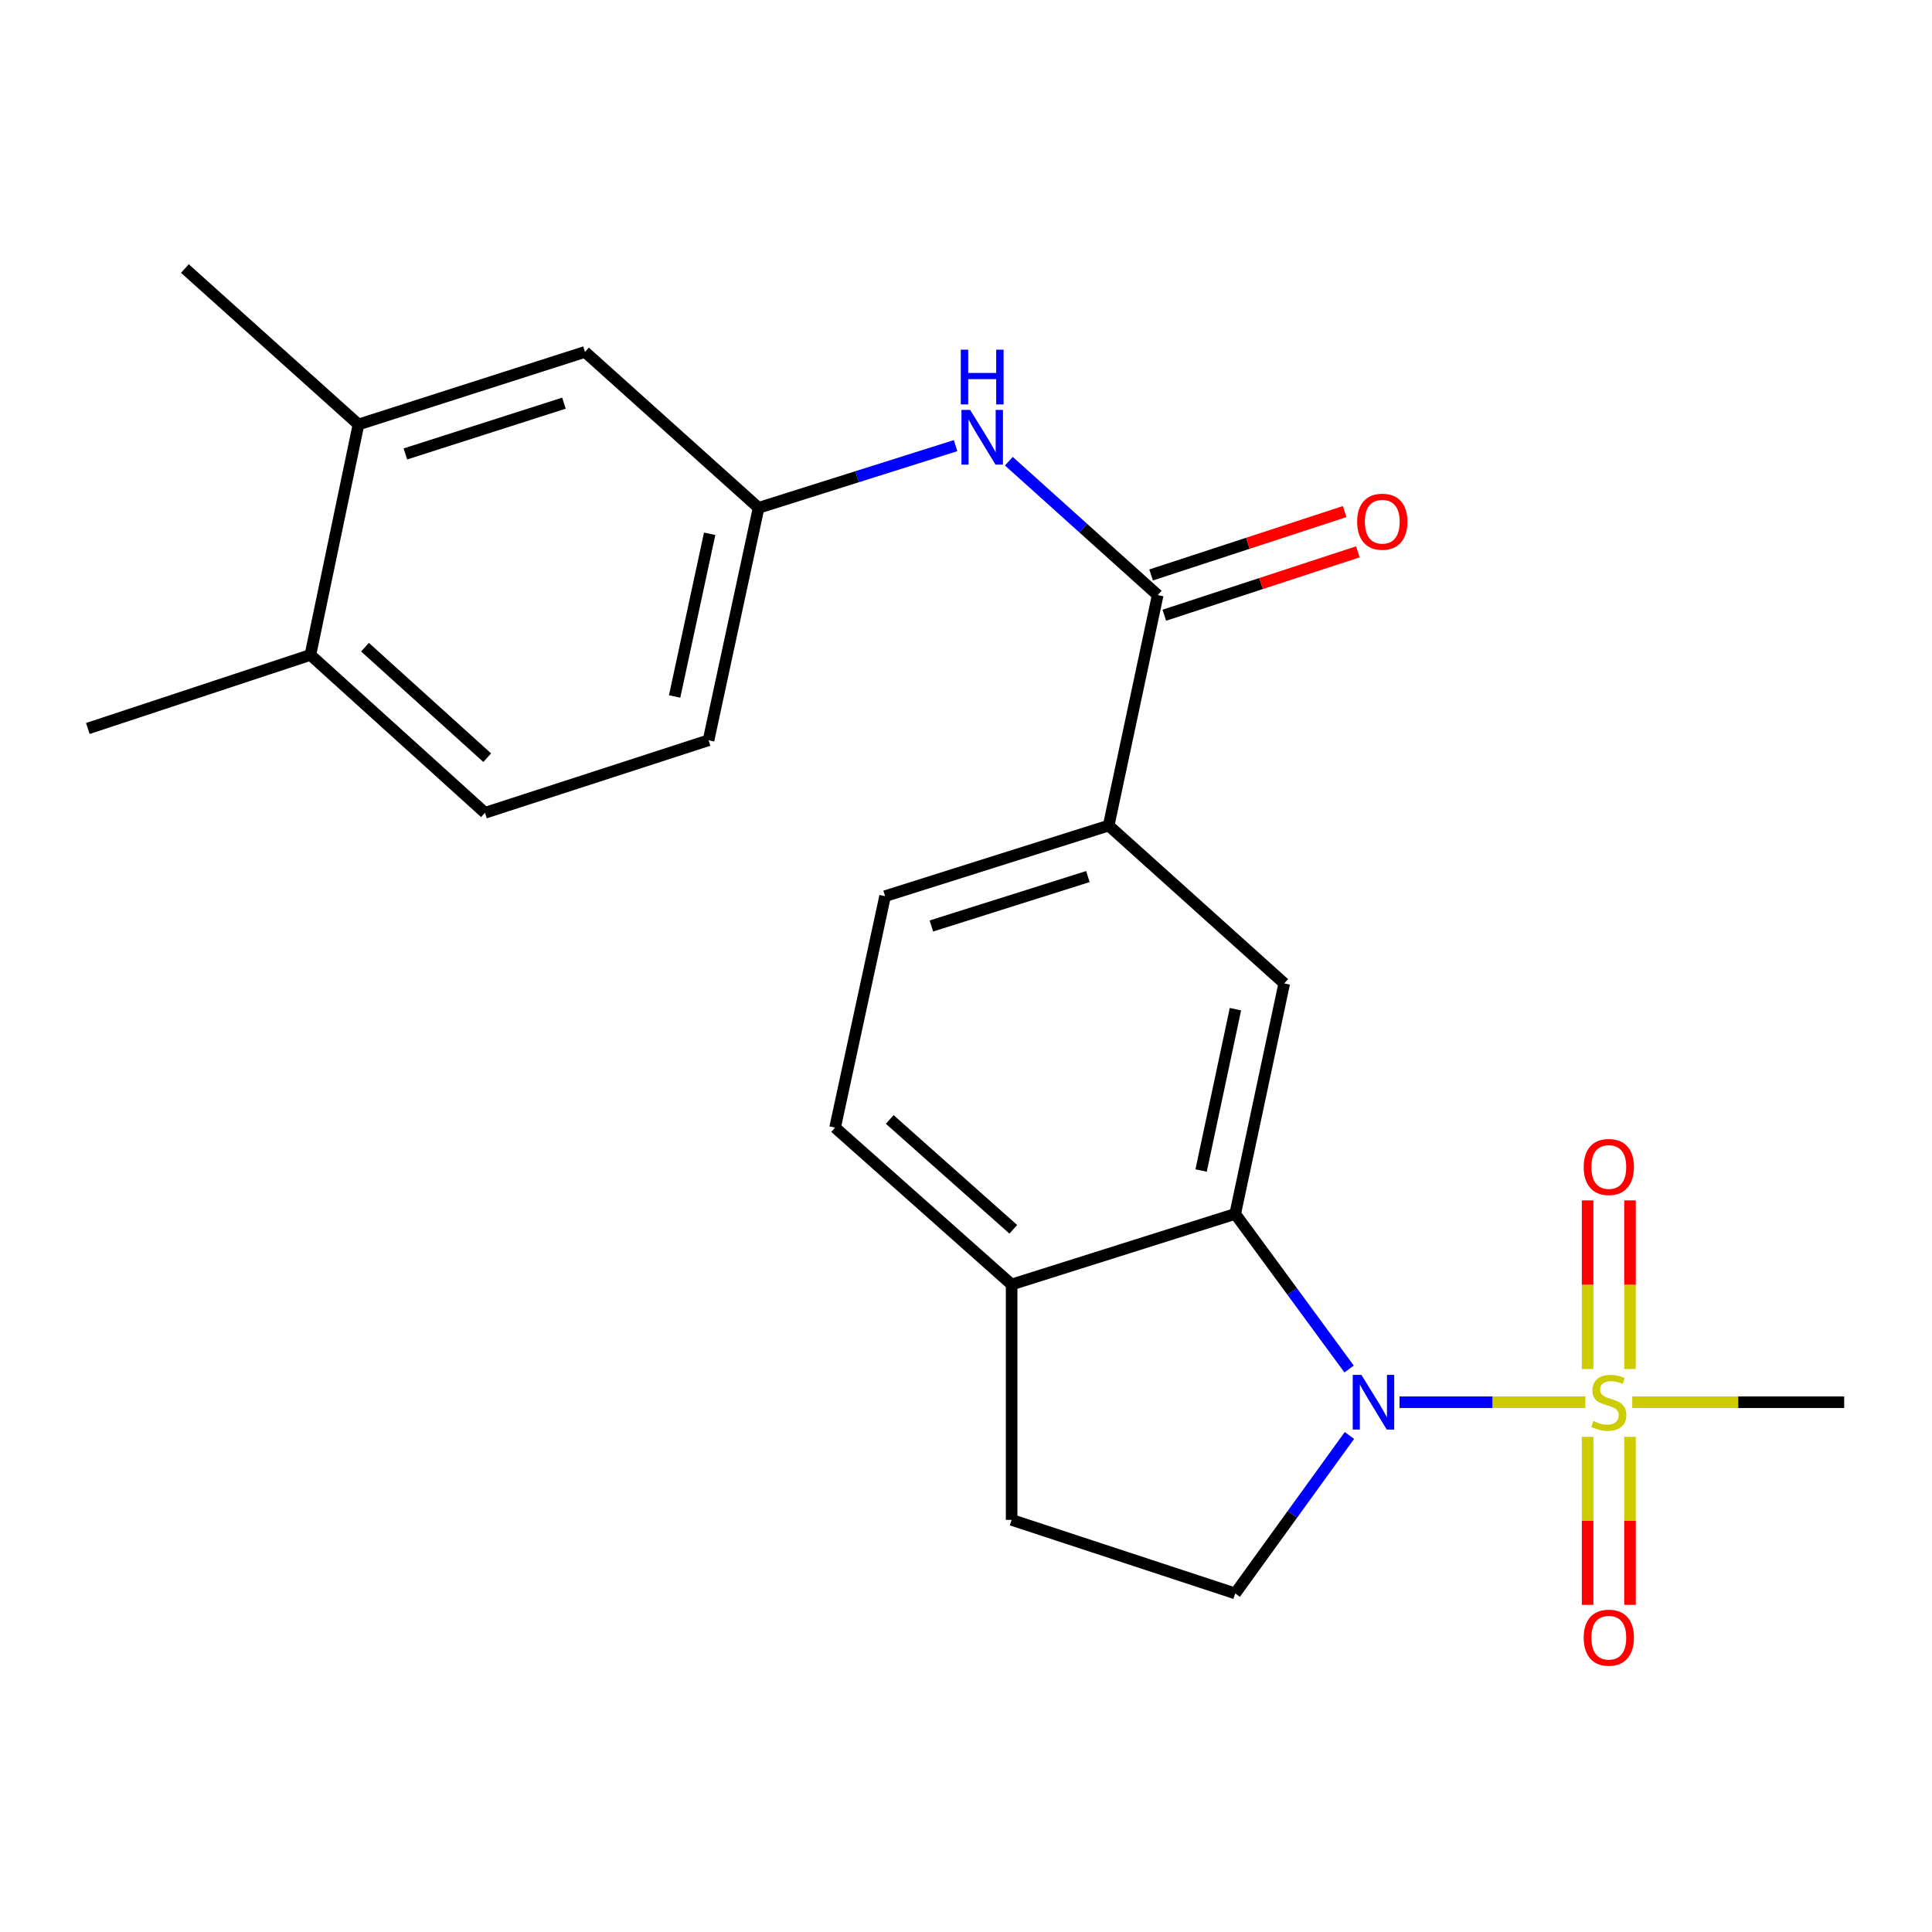 <?xml version='1.0' encoding='iso-8859-1'?>
<svg version='1.1' baseProfile='full'
              xmlns='http://www.w3.org/2000/svg'
                      xmlns:rdkit='http://www.rdkit.org/xml'
                      xmlns:xlink='http://www.w3.org/1999/xlink'
                  xml:space='preserve'
width='1000px' height='1000px' viewBox='0 0 1000 1000'>
<!-- END OF HEADER -->
<rect style='opacity:1.0;fill:#FFFFFF;stroke:none' width='1000' height='1000' x='0' y='0'> </rect>
<path class='bond-0' d='M 820.59,725.778 L 772.491,725.778' style='fill:none;fill-rule:evenodd;stroke:#CCCC00;stroke-width:6px;stroke-linecap:butt;stroke-linejoin:miter;stroke-opacity:1' />
<path class='bond-0' d='M 772.491,725.778 L 724.391,725.778' style='fill:none;fill-rule:evenodd;stroke:#0000FF;stroke-width:6px;stroke-linecap:butt;stroke-linejoin:miter;stroke-opacity:1' />
<path class='bond-8' d='M 821.749,743.704 L 821.749,787.186' style='fill:none;fill-rule:evenodd;stroke:#CCCC00;stroke-width:6px;stroke-linecap:butt;stroke-linejoin:miter;stroke-opacity:1' />
<path class='bond-8' d='M 821.749,787.186 L 821.749,830.667' style='fill:none;fill-rule:evenodd;stroke:#FF0000;stroke-width:6px;stroke-linecap:butt;stroke-linejoin:miter;stroke-opacity:1' />
<path class='bond-8' d='M 843.681,743.704 L 843.681,787.186' style='fill:none;fill-rule:evenodd;stroke:#CCCC00;stroke-width:6px;stroke-linecap:butt;stroke-linejoin:miter;stroke-opacity:1' />
<path class='bond-8' d='M 843.681,787.186 L 843.681,830.667' style='fill:none;fill-rule:evenodd;stroke:#FF0000;stroke-width:6px;stroke-linecap:butt;stroke-linejoin:miter;stroke-opacity:1' />
<path class='bond-9' d='M 843.681,708.613 L 843.681,664.969' style='fill:none;fill-rule:evenodd;stroke:#CCCC00;stroke-width:6px;stroke-linecap:butt;stroke-linejoin:miter;stroke-opacity:1' />
<path class='bond-9' d='M 843.681,664.969 L 843.681,621.325' style='fill:none;fill-rule:evenodd;stroke:#FF0000;stroke-width:6px;stroke-linecap:butt;stroke-linejoin:miter;stroke-opacity:1' />
<path class='bond-9' d='M 821.749,708.613 L 821.749,664.969' style='fill:none;fill-rule:evenodd;stroke:#CCCC00;stroke-width:6px;stroke-linecap:butt;stroke-linejoin:miter;stroke-opacity:1' />
<path class='bond-9' d='M 821.749,664.969 L 821.749,621.325' style='fill:none;fill-rule:evenodd;stroke:#FF0000;stroke-width:6px;stroke-linecap:butt;stroke-linejoin:miter;stroke-opacity:1' />
<path class='bond-19' d='M 844.841,725.778 L 899.693,725.778' style='fill:none;fill-rule:evenodd;stroke:#CCCC00;stroke-width:6px;stroke-linecap:butt;stroke-linejoin:miter;stroke-opacity:1' />
<path class='bond-19' d='M 899.693,725.778 L 954.545,725.778' style='fill:none;fill-rule:evenodd;stroke:#000000;stroke-width:6px;stroke-linecap:butt;stroke-linejoin:miter;stroke-opacity:1' />
<path class='bond-1' d='M 698.291,708.596 L 668.815,668.456' style='fill:none;fill-rule:evenodd;stroke:#0000FF;stroke-width:6px;stroke-linecap:butt;stroke-linejoin:miter;stroke-opacity:1' />
<path class='bond-1' d='M 668.815,668.456 L 639.339,628.317' style='fill:none;fill-rule:evenodd;stroke:#000000;stroke-width:6px;stroke-linecap:butt;stroke-linejoin:miter;stroke-opacity:1' />
<path class='bond-6' d='M 698.462,742.992 L 668.9,783.872' style='fill:none;fill-rule:evenodd;stroke:#0000FF;stroke-width:6px;stroke-linecap:butt;stroke-linejoin:miter;stroke-opacity:1' />
<path class='bond-6' d='M 668.9,783.872 L 639.339,824.751' style='fill:none;fill-rule:evenodd;stroke:#000000;stroke-width:6px;stroke-linecap:butt;stroke-linejoin:miter;stroke-opacity:1' />
<path class='bond-3' d='M 639.339,628.317 L 664.719,509.021' style='fill:none;fill-rule:evenodd;stroke:#000000;stroke-width:6px;stroke-linecap:butt;stroke-linejoin:miter;stroke-opacity:1' />
<path class='bond-3' d='M 621.694,605.859 L 639.46,522.351' style='fill:none;fill-rule:evenodd;stroke:#000000;stroke-width:6px;stroke-linecap:butt;stroke-linejoin:miter;stroke-opacity:1' />
<path class='bond-7' d='M 639.339,628.317 L 523.613,664.857' style='fill:none;fill-rule:evenodd;stroke:#000000;stroke-width:6px;stroke-linecap:butt;stroke-linejoin:miter;stroke-opacity:1' />
<path class='bond-2' d='M 599.228,308.017 L 573.849,427.313' style='fill:none;fill-rule:evenodd;stroke:#000000;stroke-width:6px;stroke-linecap:butt;stroke-linejoin:miter;stroke-opacity:1' />
<path class='bond-5' d='M 599.228,308.017 L 560.703,273.367' style='fill:none;fill-rule:evenodd;stroke:#000000;stroke-width:6px;stroke-linecap:butt;stroke-linejoin:miter;stroke-opacity:1' />
<path class='bond-5' d='M 560.703,273.367 L 522.177,238.717' style='fill:none;fill-rule:evenodd;stroke:#0000FF;stroke-width:6px;stroke-linecap:butt;stroke-linejoin:miter;stroke-opacity:1' />
<path class='bond-12' d='M 602.641,318.439 L 652.731,302.036' style='fill:none;fill-rule:evenodd;stroke:#000000;stroke-width:6px;stroke-linecap:butt;stroke-linejoin:miter;stroke-opacity:1' />
<path class='bond-12' d='M 652.731,302.036 L 702.821,285.633' style='fill:none;fill-rule:evenodd;stroke:#FF0000;stroke-width:6px;stroke-linecap:butt;stroke-linejoin:miter;stroke-opacity:1' />
<path class='bond-12' d='M 595.816,297.596 L 645.906,281.193' style='fill:none;fill-rule:evenodd;stroke:#000000;stroke-width:6px;stroke-linecap:butt;stroke-linejoin:miter;stroke-opacity:1' />
<path class='bond-12' d='M 645.906,281.193 L 695.996,264.791' style='fill:none;fill-rule:evenodd;stroke:#FF0000;stroke-width:6px;stroke-linecap:butt;stroke-linejoin:miter;stroke-opacity:1' />
<path class='bond-4' d='M 664.719,509.021 L 573.849,427.313' style='fill:none;fill-rule:evenodd;stroke:#000000;stroke-width:6px;stroke-linecap:butt;stroke-linejoin:miter;stroke-opacity:1' />
<path class='bond-24' d='M 573.849,427.313 L 458.123,463.854' style='fill:none;fill-rule:evenodd;stroke:#000000;stroke-width:6px;stroke-linecap:butt;stroke-linejoin:miter;stroke-opacity:1' />
<path class='bond-24' d='M 563.093,453.708 L 482.085,479.287' style='fill:none;fill-rule:evenodd;stroke:#000000;stroke-width:6px;stroke-linecap:butt;stroke-linejoin:miter;stroke-opacity:1' />
<path class='bond-11' d='M 494.609,230.658 L 443.627,246.754' style='fill:none;fill-rule:evenodd;stroke:#0000FF;stroke-width:6px;stroke-linecap:butt;stroke-linejoin:miter;stroke-opacity:1' />
<path class='bond-11' d='M 443.627,246.754 L 392.645,262.85' style='fill:none;fill-rule:evenodd;stroke:#000000;stroke-width:6px;stroke-linecap:butt;stroke-linejoin:miter;stroke-opacity:1' />
<path class='bond-15' d='M 639.339,824.751 L 523.613,786.688' style='fill:none;fill-rule:evenodd;stroke:#000000;stroke-width:6px;stroke-linecap:butt;stroke-linejoin:miter;stroke-opacity:1' />
<path class='bond-17' d='M 523.613,664.857 L 432.243,583.637' style='fill:none;fill-rule:evenodd;stroke:#000000;stroke-width:6px;stroke-linecap:butt;stroke-linejoin:miter;stroke-opacity:1' />
<path class='bond-17' d='M 524.478,636.283 L 460.52,579.428' style='fill:none;fill-rule:evenodd;stroke:#000000;stroke-width:6px;stroke-linecap:butt;stroke-linejoin:miter;stroke-opacity:1' />
<path class='bond-23' d='M 523.613,664.857 L 523.613,786.688' style='fill:none;fill-rule:evenodd;stroke:#000000;stroke-width:6px;stroke-linecap:butt;stroke-linejoin:miter;stroke-opacity:1' />
<path class='bond-10' d='M 185.549,219.706 L 302.798,182.154' style='fill:none;fill-rule:evenodd;stroke:#000000;stroke-width:6px;stroke-linecap:butt;stroke-linejoin:miter;stroke-opacity:1' />
<path class='bond-10' d='M 209.826,234.96 L 291.9,208.673' style='fill:none;fill-rule:evenodd;stroke:#000000;stroke-width:6px;stroke-linecap:butt;stroke-linejoin:miter;stroke-opacity:1' />
<path class='bond-21' d='M 185.549,219.706 L 95.702,138.997' style='fill:none;fill-rule:evenodd;stroke:#000000;stroke-width:6px;stroke-linecap:butt;stroke-linejoin:miter;stroke-opacity:1' />
<path class='bond-25' d='M 185.549,219.706 L 160.669,338.99' style='fill:none;fill-rule:evenodd;stroke:#000000;stroke-width:6px;stroke-linecap:butt;stroke-linejoin:miter;stroke-opacity:1' />
<path class='bond-13' d='M 392.645,262.85 L 302.798,182.154' style='fill:none;fill-rule:evenodd;stroke:#000000;stroke-width:6px;stroke-linecap:butt;stroke-linejoin:miter;stroke-opacity:1' />
<path class='bond-20' d='M 392.645,262.85 L 366.741,383.158' style='fill:none;fill-rule:evenodd;stroke:#000000;stroke-width:6px;stroke-linecap:butt;stroke-linejoin:miter;stroke-opacity:1' />
<path class='bond-20' d='M 367.319,276.28 L 349.186,360.495' style='fill:none;fill-rule:evenodd;stroke:#000000;stroke-width:6px;stroke-linecap:butt;stroke-linejoin:miter;stroke-opacity:1' />
<path class='bond-14' d='M 160.669,338.99 L 251.027,420.709' style='fill:none;fill-rule:evenodd;stroke:#000000;stroke-width:6px;stroke-linecap:butt;stroke-linejoin:miter;stroke-opacity:1' />
<path class='bond-14' d='M 188.933,334.982 L 252.184,392.185' style='fill:none;fill-rule:evenodd;stroke:#000000;stroke-width:6px;stroke-linecap:butt;stroke-linejoin:miter;stroke-opacity:1' />
<path class='bond-22' d='M 160.669,338.99 L 45.455,377.065' style='fill:none;fill-rule:evenodd;stroke:#000000;stroke-width:6px;stroke-linecap:butt;stroke-linejoin:miter;stroke-opacity:1' />
<path class='bond-16' d='M 458.123,463.854 L 432.243,583.637' style='fill:none;fill-rule:evenodd;stroke:#000000;stroke-width:6px;stroke-linecap:butt;stroke-linejoin:miter;stroke-opacity:1' />
<path class='bond-18' d='M 251.027,420.709 L 366.741,383.158' style='fill:none;fill-rule:evenodd;stroke:#000000;stroke-width:6px;stroke-linecap:butt;stroke-linejoin:miter;stroke-opacity:1' />
<path  class='atom-0' d='M 824.715 735.498
Q 825.035 735.618, 826.355 736.178
Q 827.675 736.738, 829.115 737.098
Q 830.595 737.418, 832.035 737.418
Q 834.715 737.418, 836.275 736.138
Q 837.835 734.818, 837.835 732.538
Q 837.835 730.978, 837.035 730.018
Q 836.275 729.058, 835.075 728.538
Q 833.875 728.018, 831.875 727.418
Q 829.355 726.658, 827.835 725.938
Q 826.355 725.218, 825.275 723.698
Q 824.235 722.178, 824.235 719.618
Q 824.235 716.058, 826.635 713.858
Q 829.075 711.658, 833.875 711.658
Q 837.155 711.658, 840.875 713.218
L 839.955 716.298
Q 836.555 714.898, 833.995 714.898
Q 831.235 714.898, 829.715 716.058
Q 828.195 717.178, 828.235 719.138
Q 828.235 720.658, 828.995 721.578
Q 829.795 722.498, 830.915 723.018
Q 832.075 723.538, 833.995 724.138
Q 836.555 724.938, 838.075 725.738
Q 839.595 726.538, 840.675 728.178
Q 841.795 729.778, 841.795 732.538
Q 841.795 736.458, 839.155 738.578
Q 836.555 740.658, 832.195 740.658
Q 829.675 740.658, 827.755 740.098
Q 825.875 739.578, 823.635 738.658
L 824.715 735.498
' fill='#CCCC00'/>
<path  class='atom-1' d='M 704.649 711.618
L 713.929 726.618
Q 714.849 728.098, 716.329 730.778
Q 717.809 733.458, 717.889 733.618
L 717.889 711.618
L 721.649 711.618
L 721.649 739.938
L 717.769 739.938
L 707.809 723.538
Q 706.649 721.618, 705.409 719.418
Q 704.209 717.218, 703.849 716.538
L 703.849 739.938
L 700.169 739.938
L 700.169 711.618
L 704.649 711.618
' fill='#0000FF'/>
<path  class='atom-6' d='M 502.123 212.15
L 511.403 227.15
Q 512.323 228.63, 513.803 231.31
Q 515.283 233.99, 515.363 234.15
L 515.363 212.15
L 519.123 212.15
L 519.123 240.47
L 515.243 240.47
L 505.283 224.07
Q 504.123 222.15, 502.883 219.95
Q 501.683 217.75, 501.323 217.07
L 501.323 240.47
L 497.643 240.47
L 497.643 212.15
L 502.123 212.15
' fill='#0000FF'/>
<path  class='atom-6' d='M 497.303 180.998
L 501.143 180.998
L 501.143 193.038
L 515.623 193.038
L 515.623 180.998
L 519.463 180.998
L 519.463 209.318
L 515.623 209.318
L 515.623 196.238
L 501.143 196.238
L 501.143 209.318
L 497.303 209.318
L 497.303 180.998
' fill='#0000FF'/>
<path  class='atom-9' d='M 819.715 847.664
Q 819.715 840.864, 823.075 837.064
Q 826.435 833.264, 832.715 833.264
Q 838.995 833.264, 842.355 837.064
Q 845.715 840.864, 845.715 847.664
Q 845.715 854.544, 842.315 858.464
Q 838.915 862.344, 832.715 862.344
Q 826.475 862.344, 823.075 858.464
Q 819.715 854.584, 819.715 847.664
M 832.715 859.144
Q 837.035 859.144, 839.355 856.264
Q 841.715 853.344, 841.715 847.664
Q 841.715 842.104, 839.355 839.304
Q 837.035 836.464, 832.715 836.464
Q 828.395 836.464, 826.035 839.264
Q 823.715 842.064, 823.715 847.664
Q 823.715 853.384, 826.035 856.264
Q 828.395 859.144, 832.715 859.144
' fill='#FF0000'/>
<path  class='atom-10' d='M 819.715 604.028
Q 819.715 597.228, 823.075 593.428
Q 826.435 589.628, 832.715 589.628
Q 838.995 589.628, 842.355 593.428
Q 845.715 597.228, 845.715 604.028
Q 845.715 610.908, 842.315 614.828
Q 838.915 618.708, 832.715 618.708
Q 826.475 618.708, 823.075 614.828
Q 819.715 610.948, 819.715 604.028
M 832.715 615.508
Q 837.035 615.508, 839.355 612.628
Q 841.715 609.708, 841.715 604.028
Q 841.715 598.468, 839.355 595.668
Q 837.035 592.828, 832.715 592.828
Q 828.395 592.828, 826.035 595.628
Q 823.715 598.428, 823.715 604.028
Q 823.715 609.748, 826.035 612.628
Q 828.395 615.508, 832.715 615.508
' fill='#FF0000'/>
<path  class='atom-13' d='M 702.466 270.034
Q 702.466 263.234, 705.826 259.434
Q 709.186 255.634, 715.466 255.634
Q 721.746 255.634, 725.106 259.434
Q 728.466 263.234, 728.466 270.034
Q 728.466 276.914, 725.066 280.834
Q 721.666 284.714, 715.466 284.714
Q 709.226 284.714, 705.826 280.834
Q 702.466 276.954, 702.466 270.034
M 715.466 281.514
Q 719.786 281.514, 722.106 278.634
Q 724.466 275.714, 724.466 270.034
Q 724.466 264.474, 722.106 261.674
Q 719.786 258.834, 715.466 258.834
Q 711.146 258.834, 708.786 261.634
Q 706.466 264.434, 706.466 270.034
Q 706.466 275.754, 708.786 278.634
Q 711.146 281.514, 715.466 281.514
' fill='#FF0000'/>
</svg>
